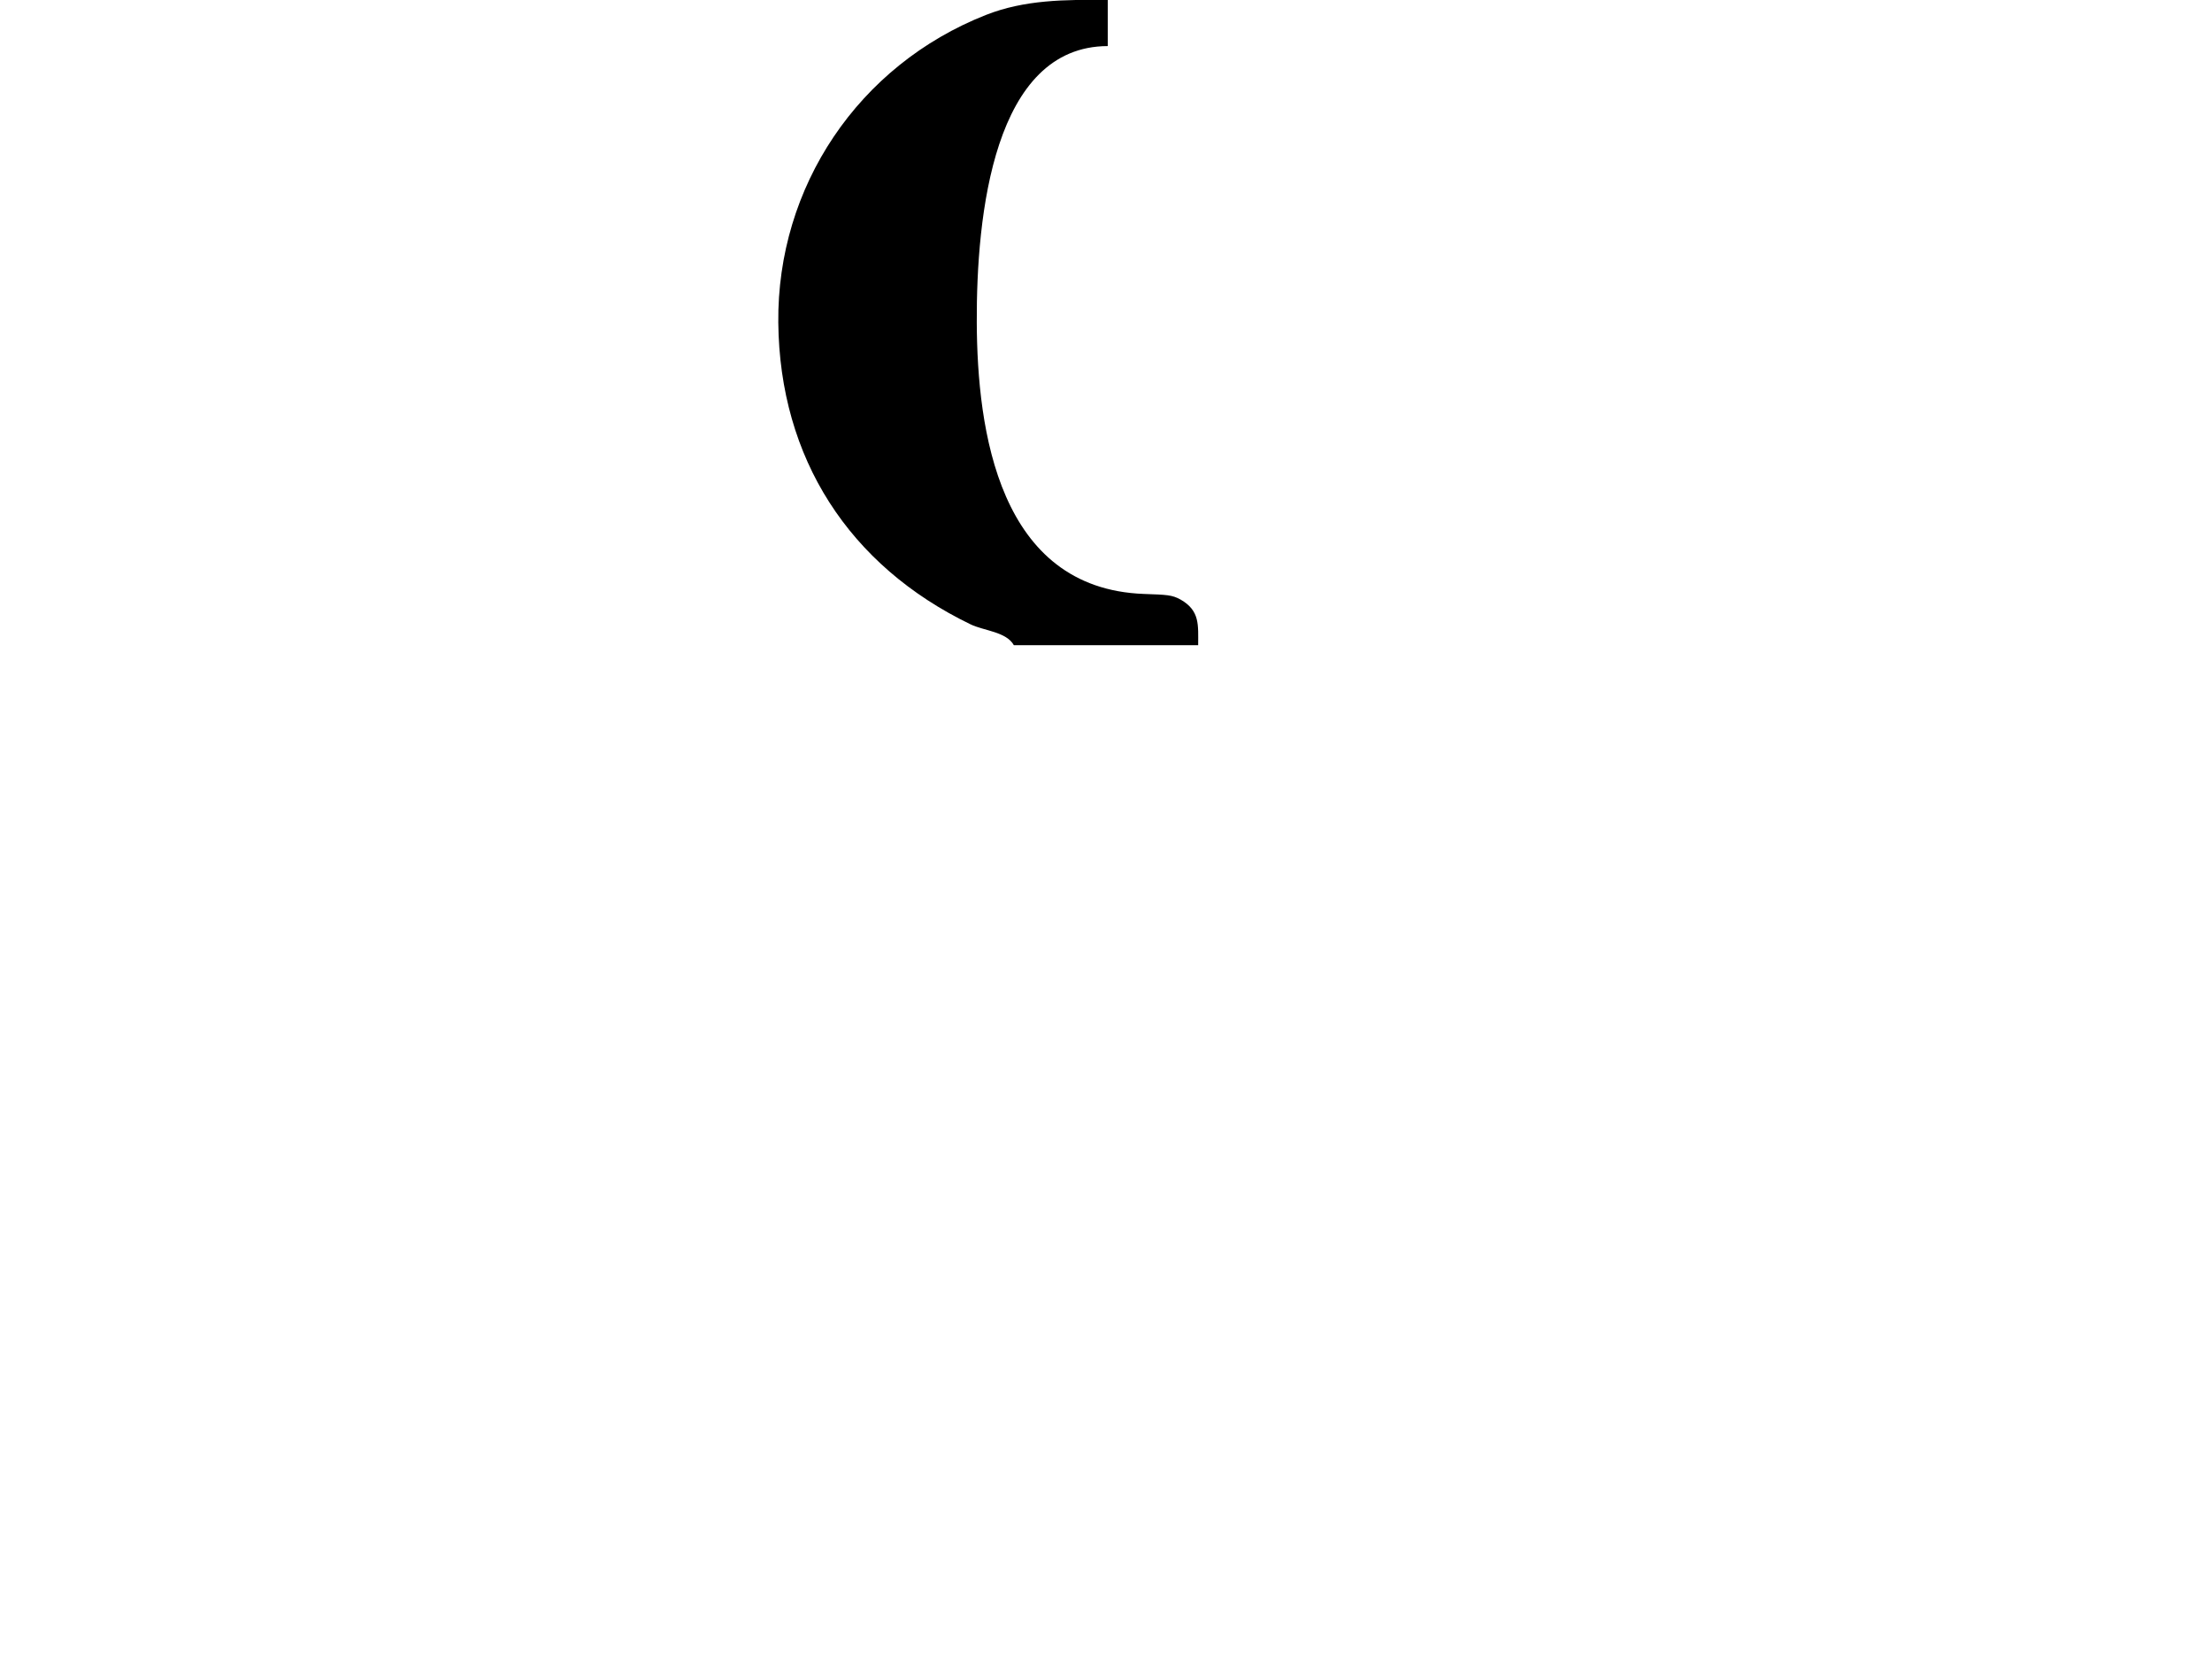 <?xml version="1.0" encoding="UTF-8" standalone="no"?>
<svg
   xmlns:svg="http://www.w3.org/2000/svg"
   xmlns="http://www.w3.org/2000/svg"
   version="1.0"
   width="864"
   height="648">
  <path
     d="M 379.111,243.874 C 331.669,220.968 304.531,179.043 304,126 303.469,72.957 335.249,25.476 385.131,5.827 400.208,-0.111 416.034,-0.189 432.68,0 l 0,18 c -44.572,0.077 -51.344,66.046 -51.156,108 0.188,41.954 8.5,103.932 65.339,105.994 8.867,0.322 10.937,0.328 14.348,2.245 C 468.732,238.581 468,244.155 468,252 l -72,0 c -2.919,-5.253 -11.705,-5.623 -16.889,-8.126 z"/>
</svg>
